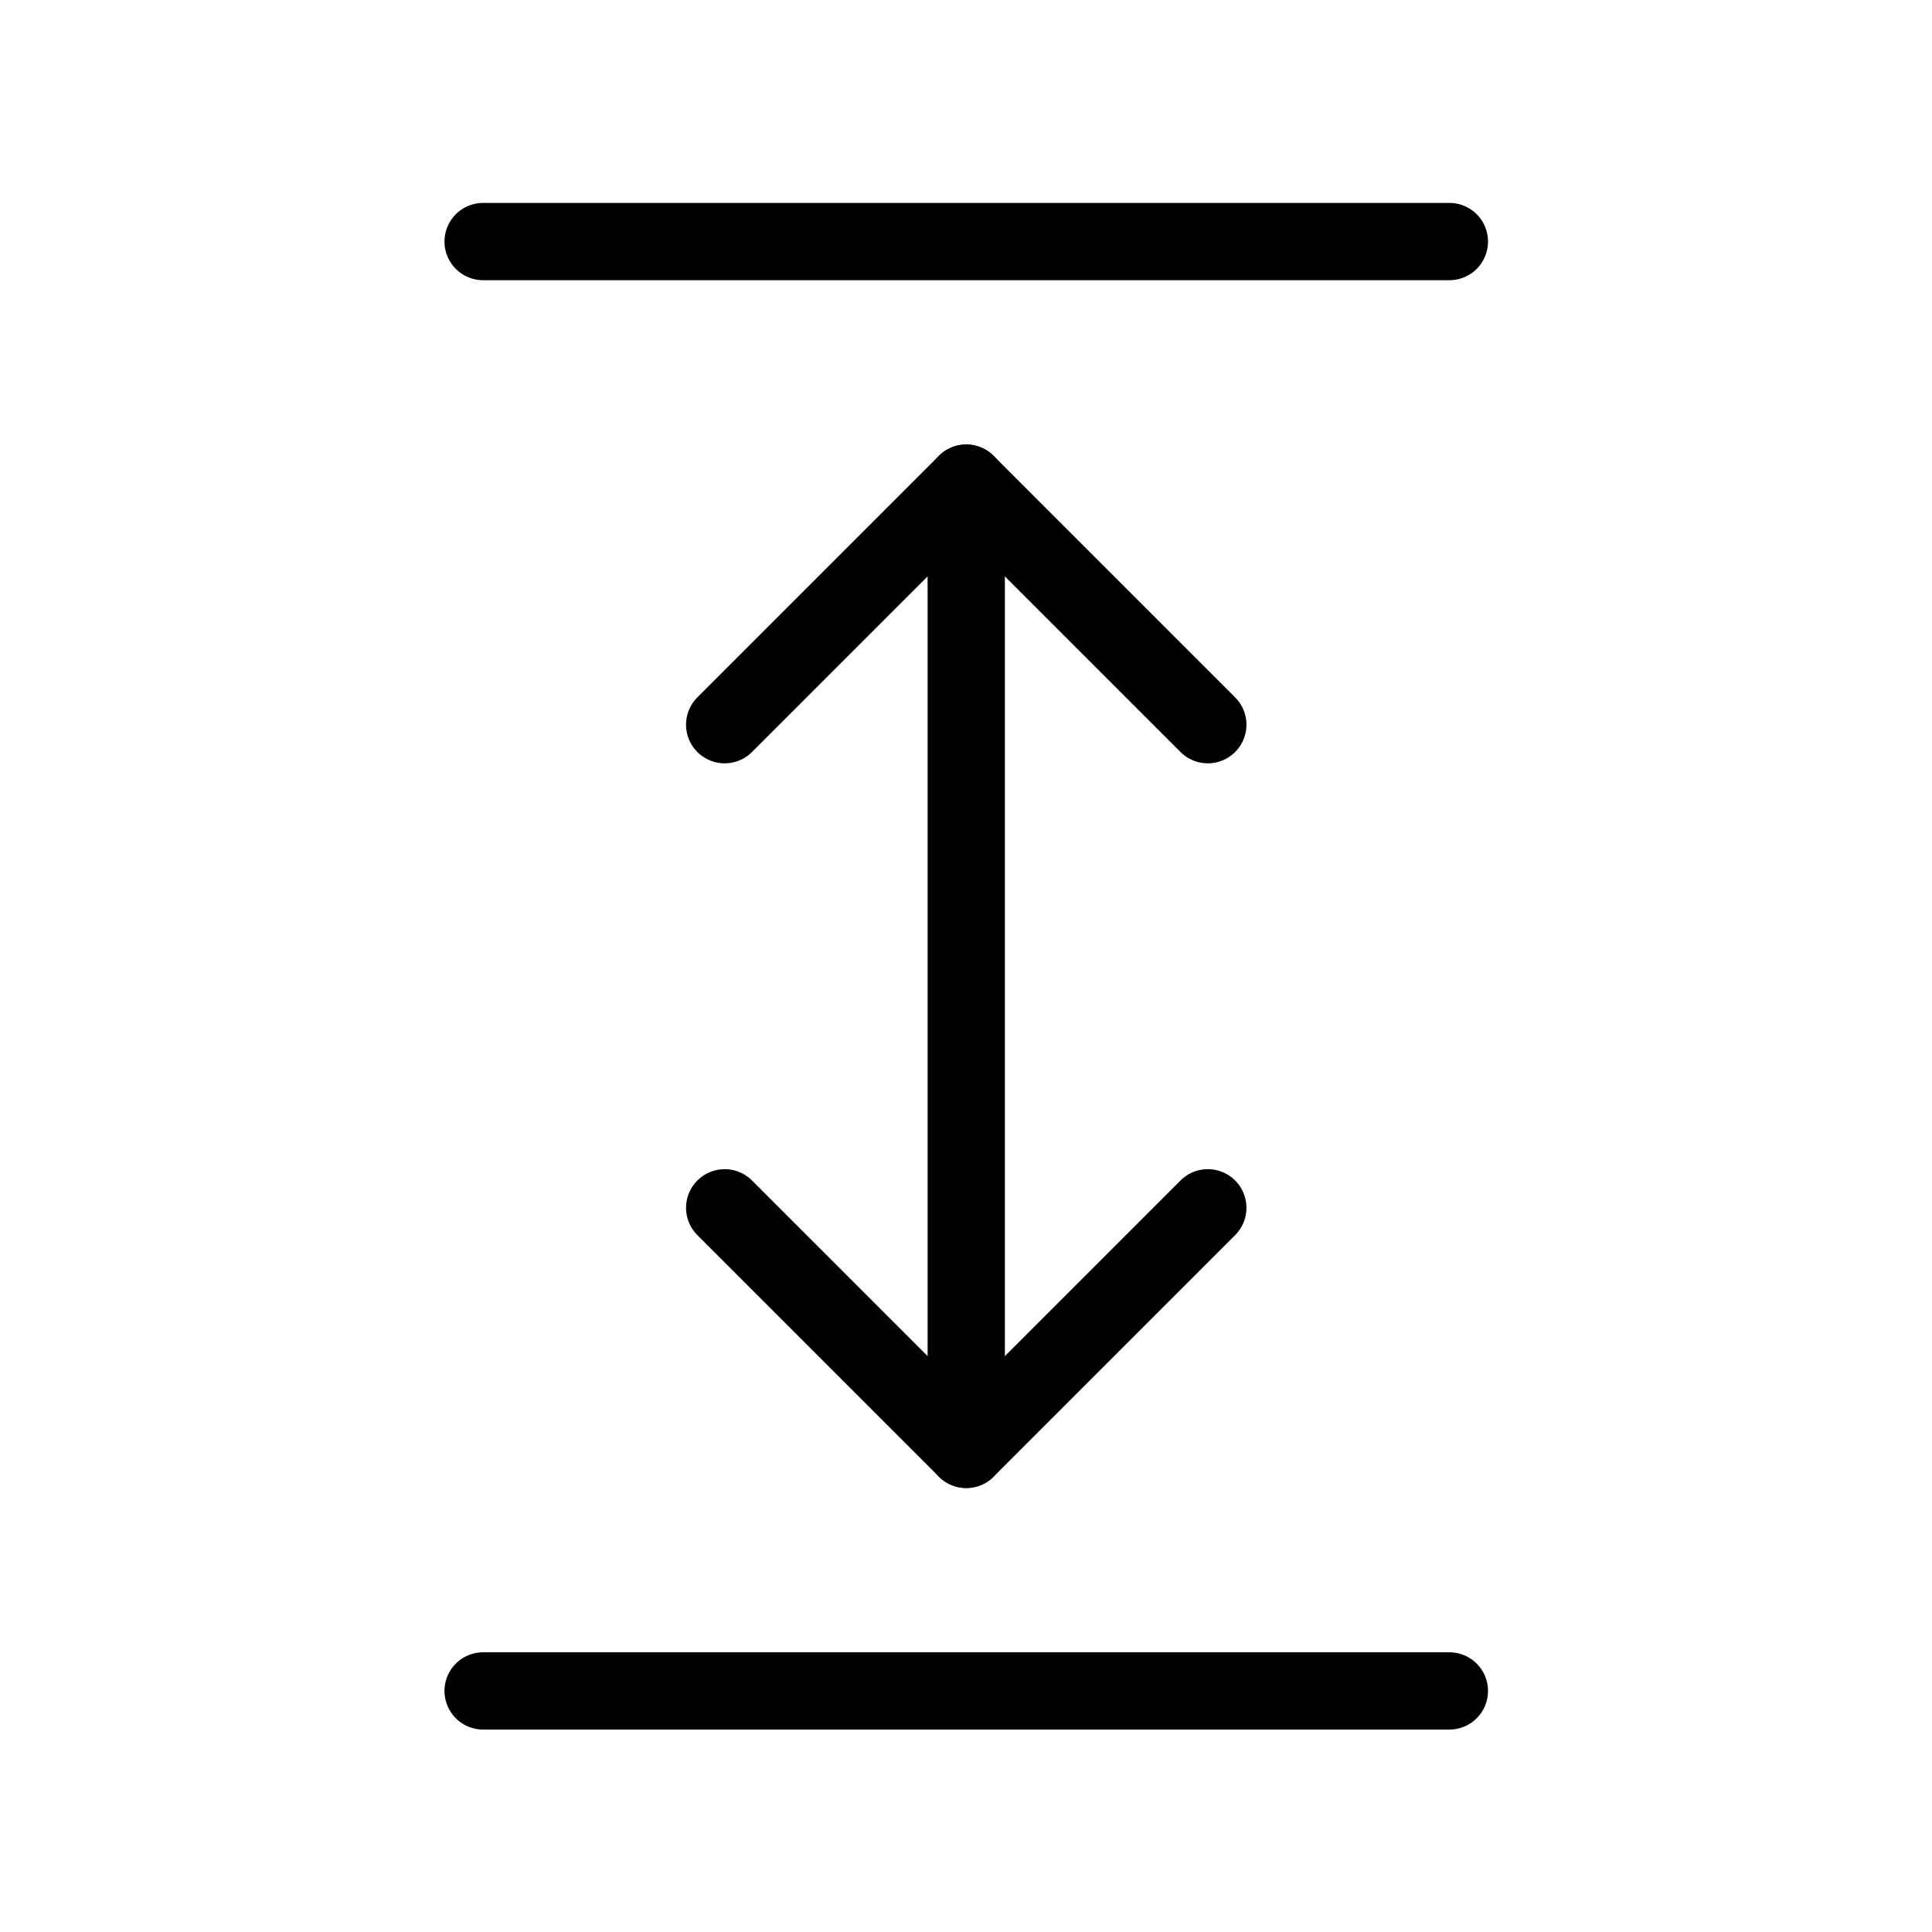 <?xml version="1.0" encoding="utf-8"?>
<svg viewBox="0 0 500 500" xmlns="http://www.w3.org/2000/svg">
  <line style="fill: none; stroke: rgb(0, 0, 0); stroke-linejoin: round; stroke-linecap: round; stroke-width: 20px;" x1="125.032" y1="62.516" x2="375.096" y2="62.516"/>
  <line style="fill: none; stroke: rgb(0, 0, 0); stroke-linejoin: round; stroke-linecap: round; stroke-width: 20px;" x1="125.032" y1="437.612" x2="375.096" y2="437.612"/>
  <line style="fill: none; stroke: rgb(0, 0, 0); stroke-linejoin: round; stroke-linecap: round; stroke-width: 20px;" x1="250.064" y1="125.032" x2="250.064" y2="375.096"/>
  <polyline style="fill: none; stroke: rgb(0, 0, 0); stroke-linejoin: round; stroke-linecap: round; stroke-width: 20px;" points="187.548 187.548 250.064 125.032 312.58 187.548"/>
  <polyline style="fill: none; stroke: rgb(0, 0, 0); stroke-linejoin: round; stroke-linecap: round; stroke-width: 20px;" points="187.548 312.58 250.064 375.096 312.58 312.58"/>
</svg>